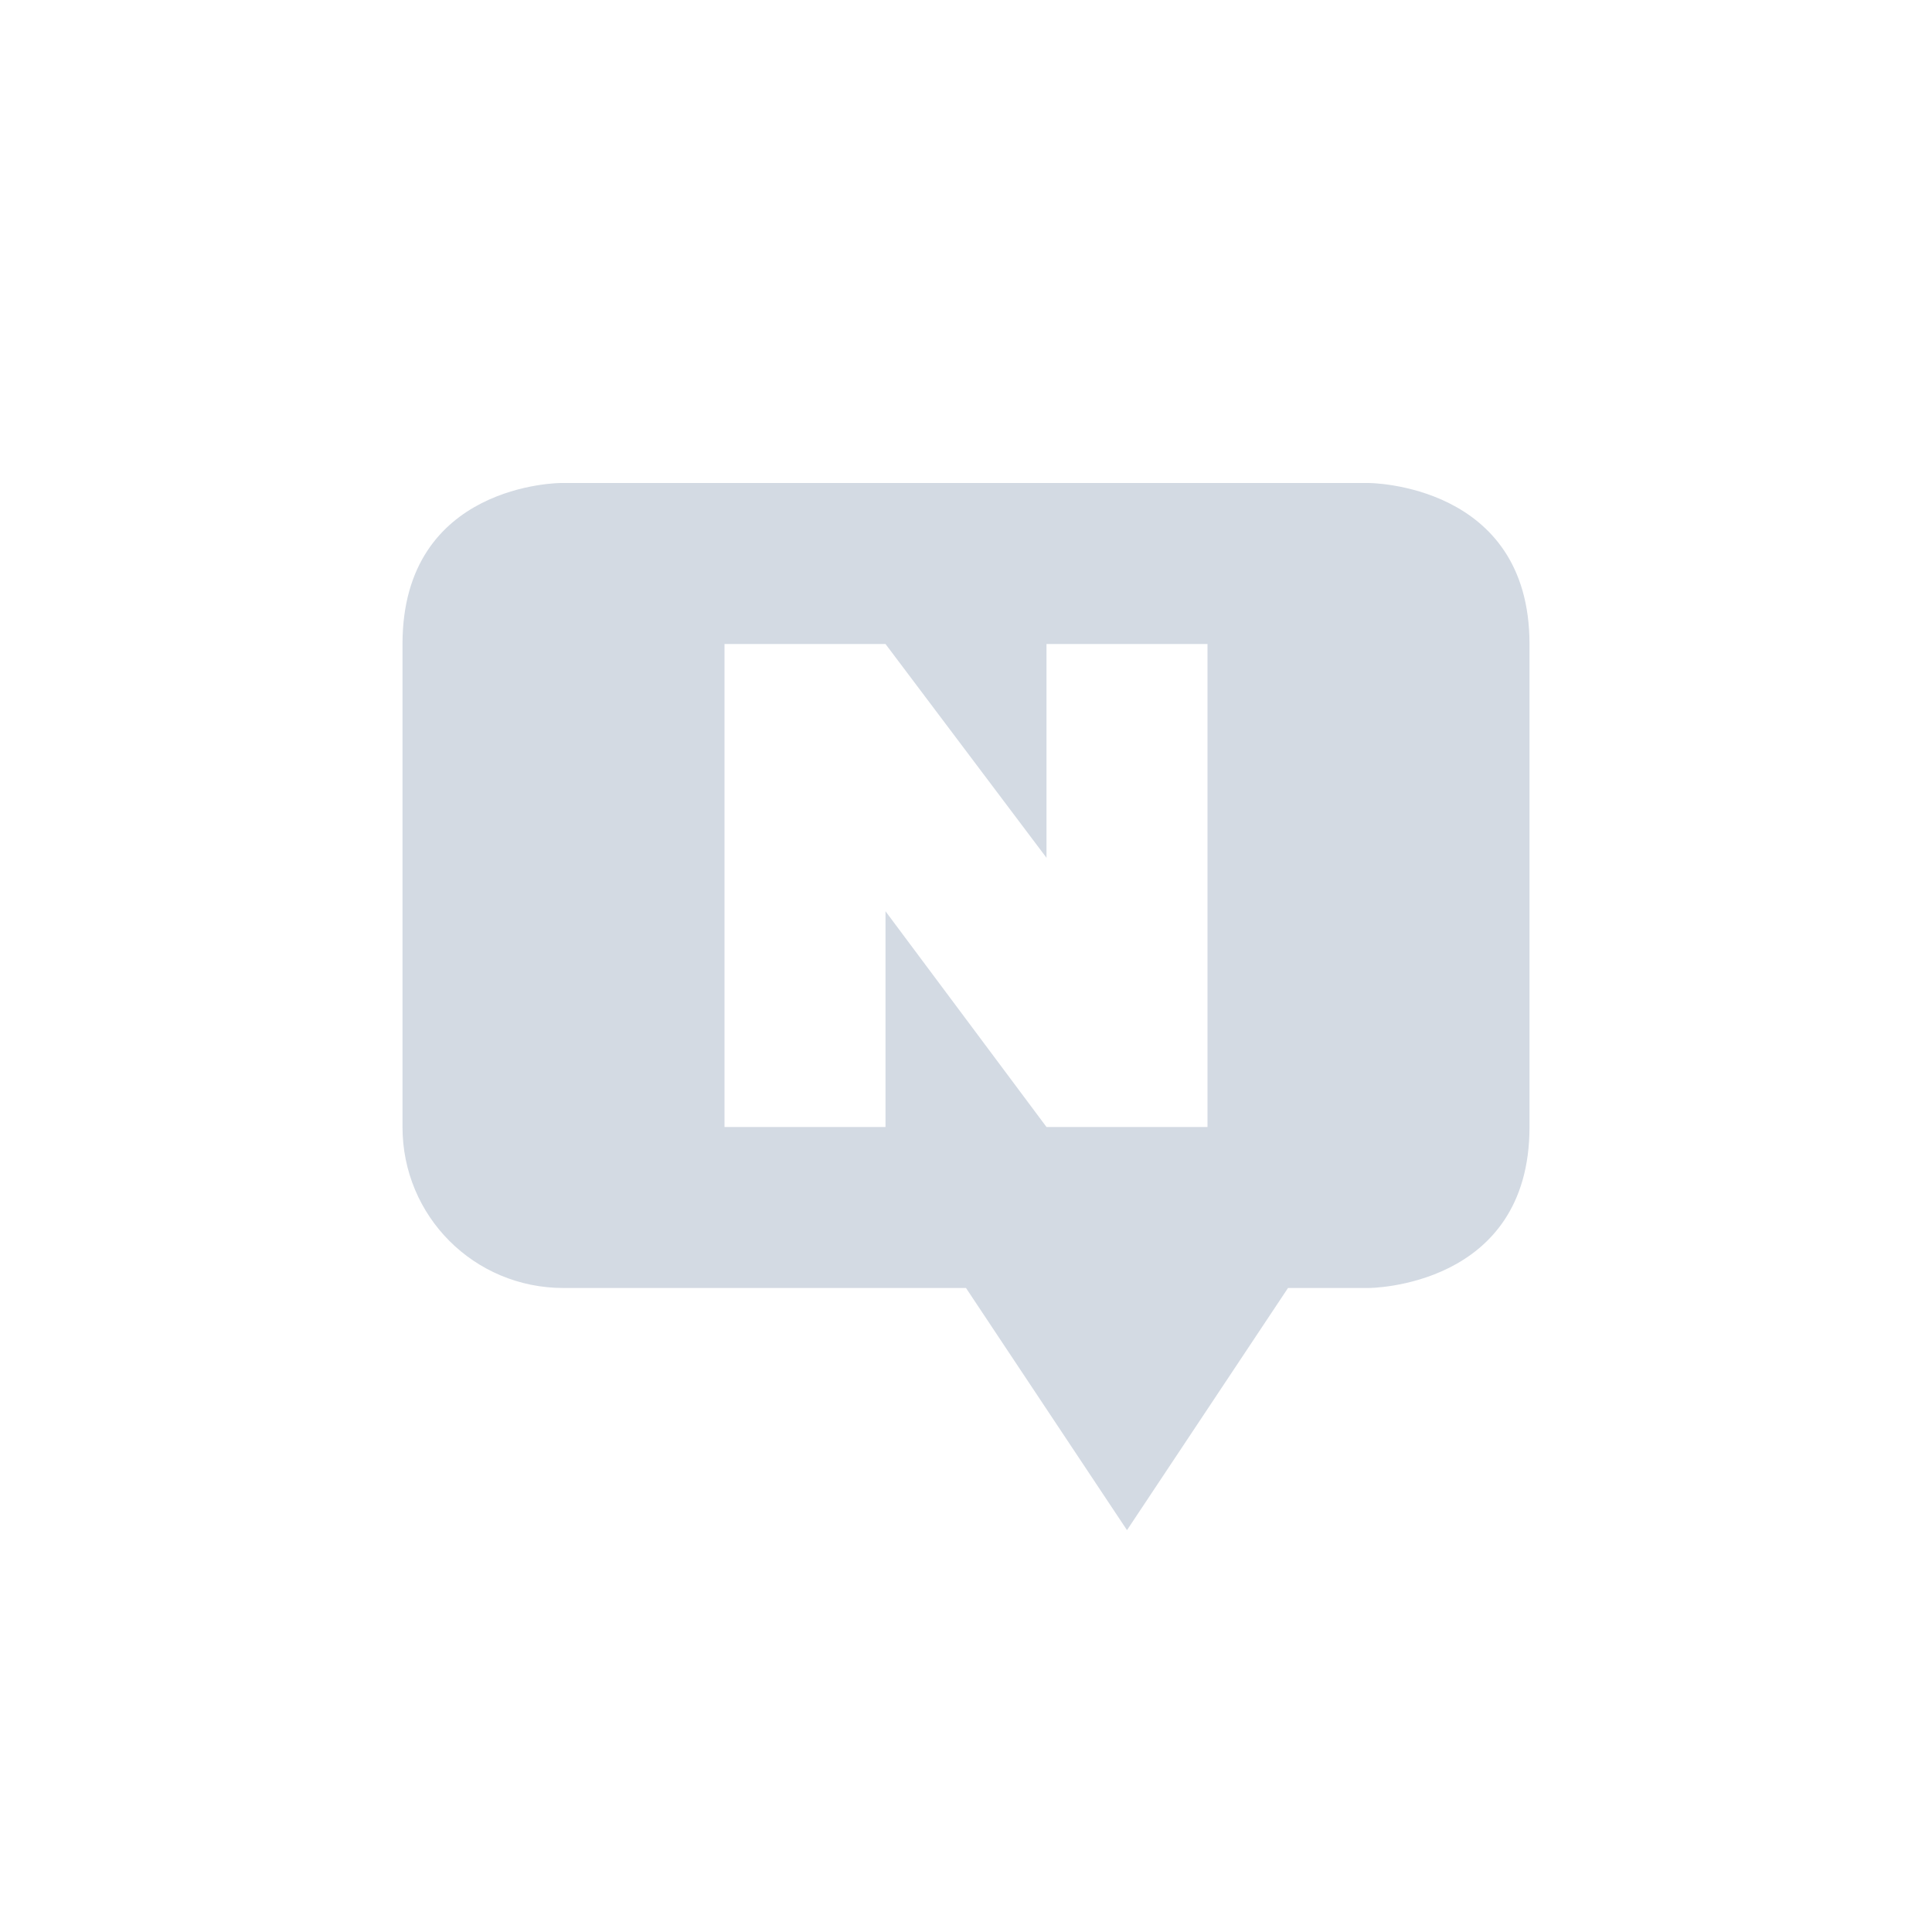 <svg xmlns="http://www.w3.org/2000/svg" width="12pt" height="12pt" version="1.1" viewBox="0 0 12 12">
 <g>
  <path style="fill:rgb(82.745%,85.49%,89.02%)" d="M 3.484 3 C 3.484 3 2.5 3 2.5 4 L 2.5 7 C 2.5 7.555 2.945 8 3.5 8 L 6 8 L 7 9.504 L 8 8 L 8.5 8 C 8.5 8 9.5 8 9.5 7 L 9.5 4 C 9.5 3 8.5 3 8.5 3 Z M 4.5 4 L 5.5 4 L 6.5 5.328 L 6.5 4 L 7.5 4 L 7.5 7 L 6.5 7 L 5.5 5.66 L 5.5 7 L 4.5 7 Z M 4.5 4"/>
 </g>
</svg>
